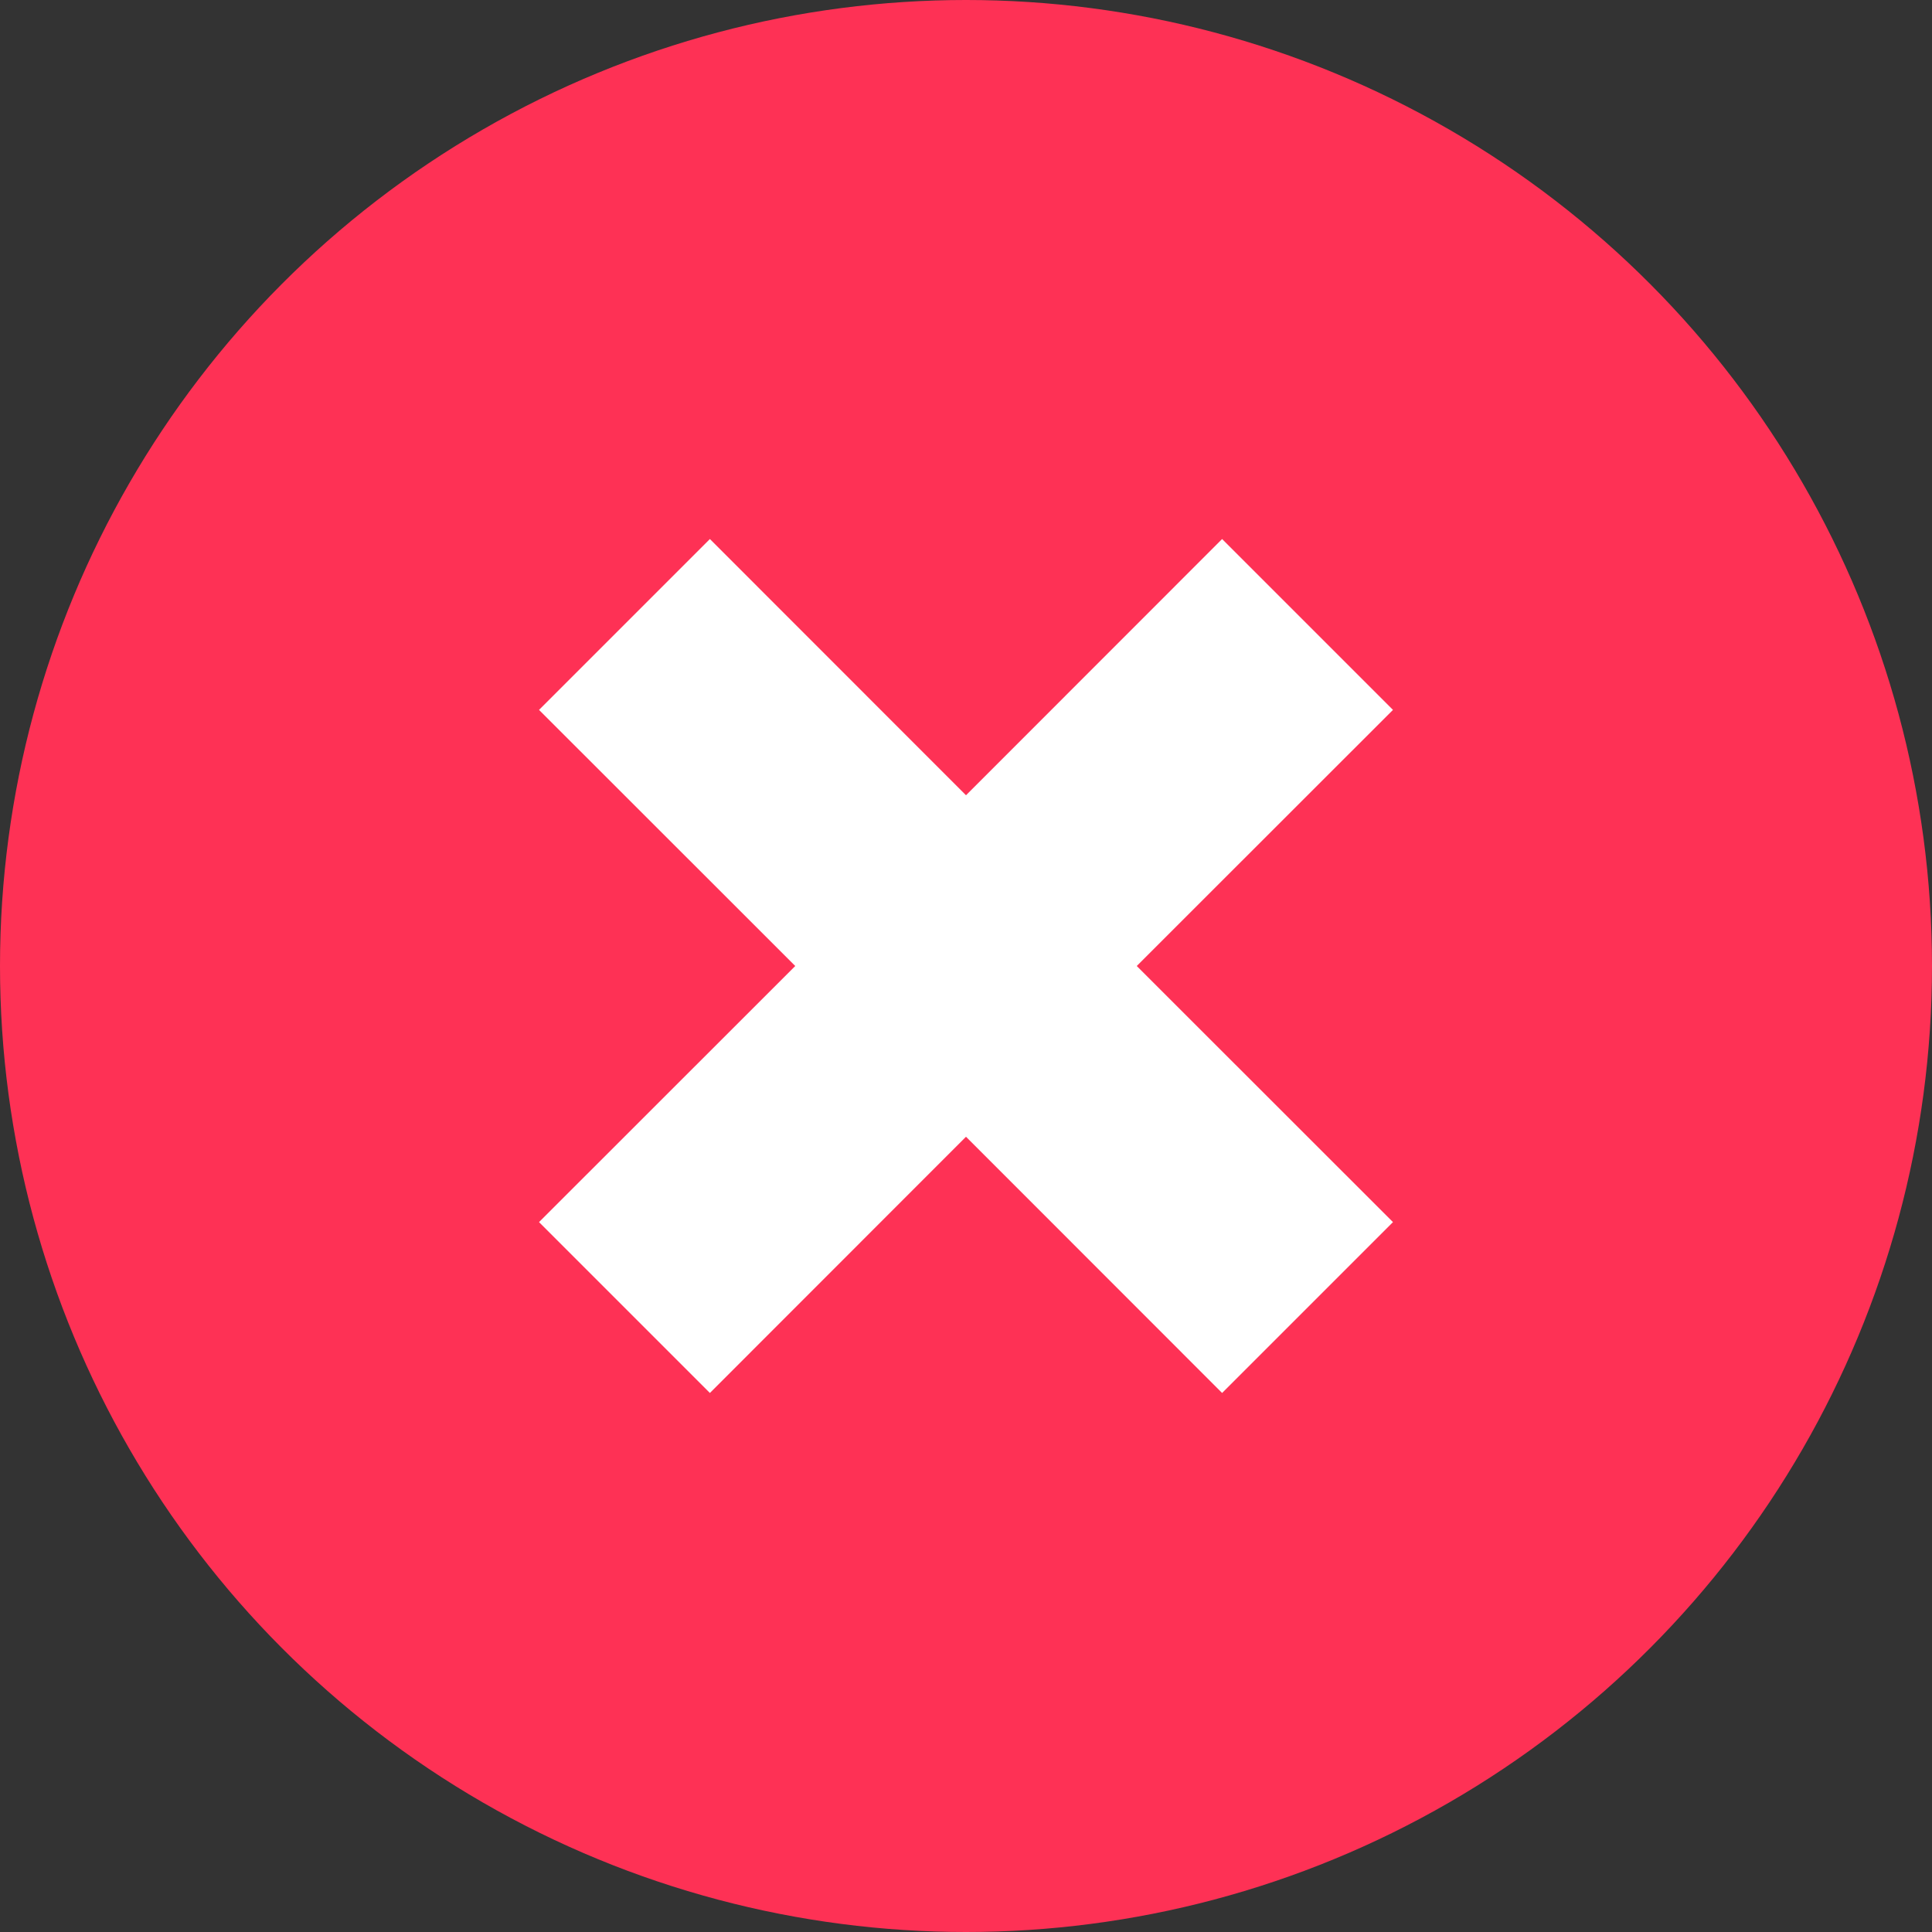 <?xml version="1.0" encoding="UTF-8"?> <svg xmlns="http://www.w3.org/2000/svg" viewBox="0 0 16 16" width="32px" height="32px"><rect x="0" y="0" width="16" height="16" fill="#333333" stroke="none"/><circle cx="8" cy="8" r="8" fill="#fe3155"></circle><polygon fill="#fff" points="11.536,10.121 9.414,8 11.536,5.879 10.121,4.464 8,6.586 5.879,4.464 4.464,5.879 6.586,8 4.464,10.121 5.879,11.536 8,9.414 10.121,11.536"></polygon></svg> 